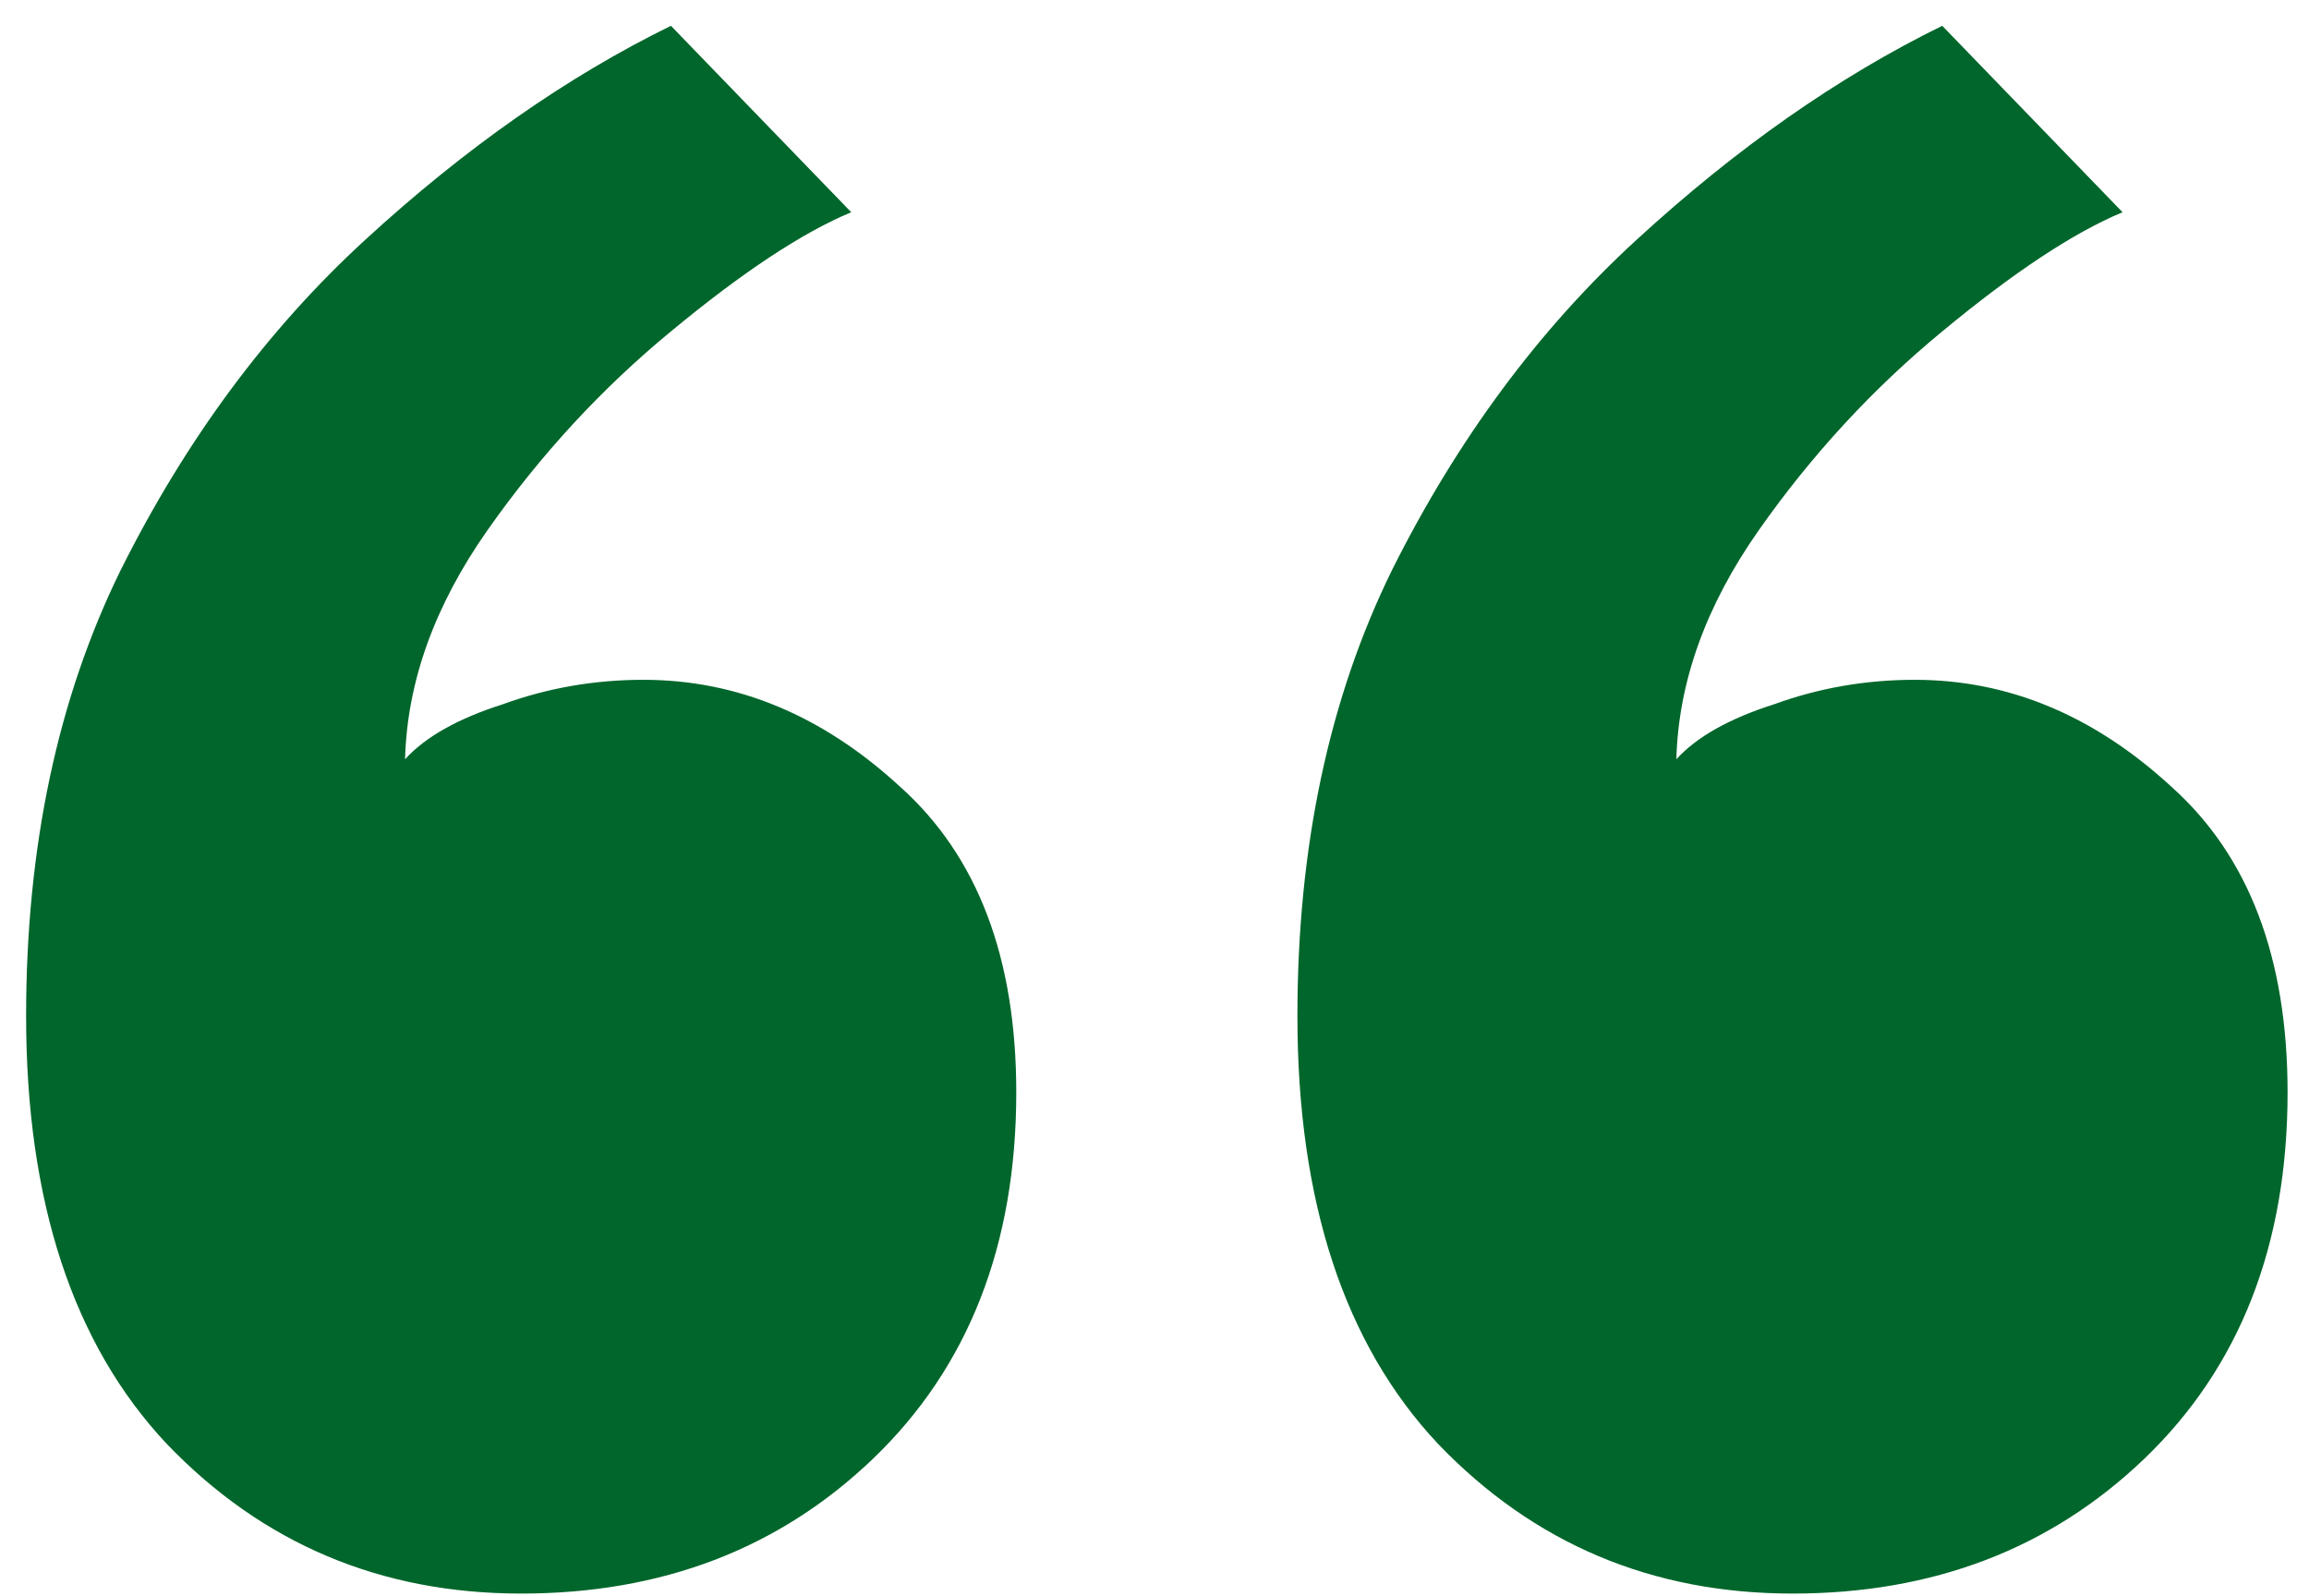 <svg width="68" height="47" viewBox="0 0 68 47" fill="none" xmlns="http://www.w3.org/2000/svg">
<path d="M52.789 46.93C48.649 46.93 45.169 45.46 42.349 42.52C39.589 39.58 38.209 35.38 38.209 29.92C38.209 24.94 39.139 20.56 40.999 16.78C42.919 12.94 45.319 9.7 48.199 7.06C51.139 4.36 54.139 2.26 57.199 0.76L62.509 6.25C61.069 6.85 59.299 8.02 57.199 9.76C55.159 11.44 53.359 13.39 51.799 15.61C50.239 17.83 49.429 20.08 49.369 22.36C49.969 21.7 50.929 21.16 52.249 20.74C53.569 20.26 54.949 20.02 56.389 20.02C59.149 20.02 61.669 21.07 63.949 23.17C66.229 25.21 67.369 28.21 67.369 32.17C67.369 36.67 65.959 40.27 63.139 42.97C60.379 45.61 56.929 46.93 52.789 46.93ZM15.349 46.93C11.209 46.93 7.729 45.46 4.909 42.52C2.149 39.58 0.769 35.38 0.769 29.92C0.769 24.94 1.699 20.56 3.559 16.78C5.479 12.94 7.879 9.7 10.759 7.06C13.699 4.36 16.699 2.26 19.759 0.76L25.069 6.25C23.629 6.85 21.859 8.02 19.759 9.76C17.719 11.44 15.919 13.39 14.359 15.61C12.799 17.83 11.989 20.08 11.929 22.36C12.529 21.7 13.489 21.16 14.809 20.74C16.129 20.26 17.509 20.02 18.949 20.02C21.709 20.02 24.229 21.07 26.509 23.17C28.789 25.21 29.929 28.21 29.929 32.17C29.929 36.67 28.519 40.27 25.699 42.97C22.939 45.61 19.489 46.93 15.349 46.93Z" fill="#00662B"/>
</svg>
